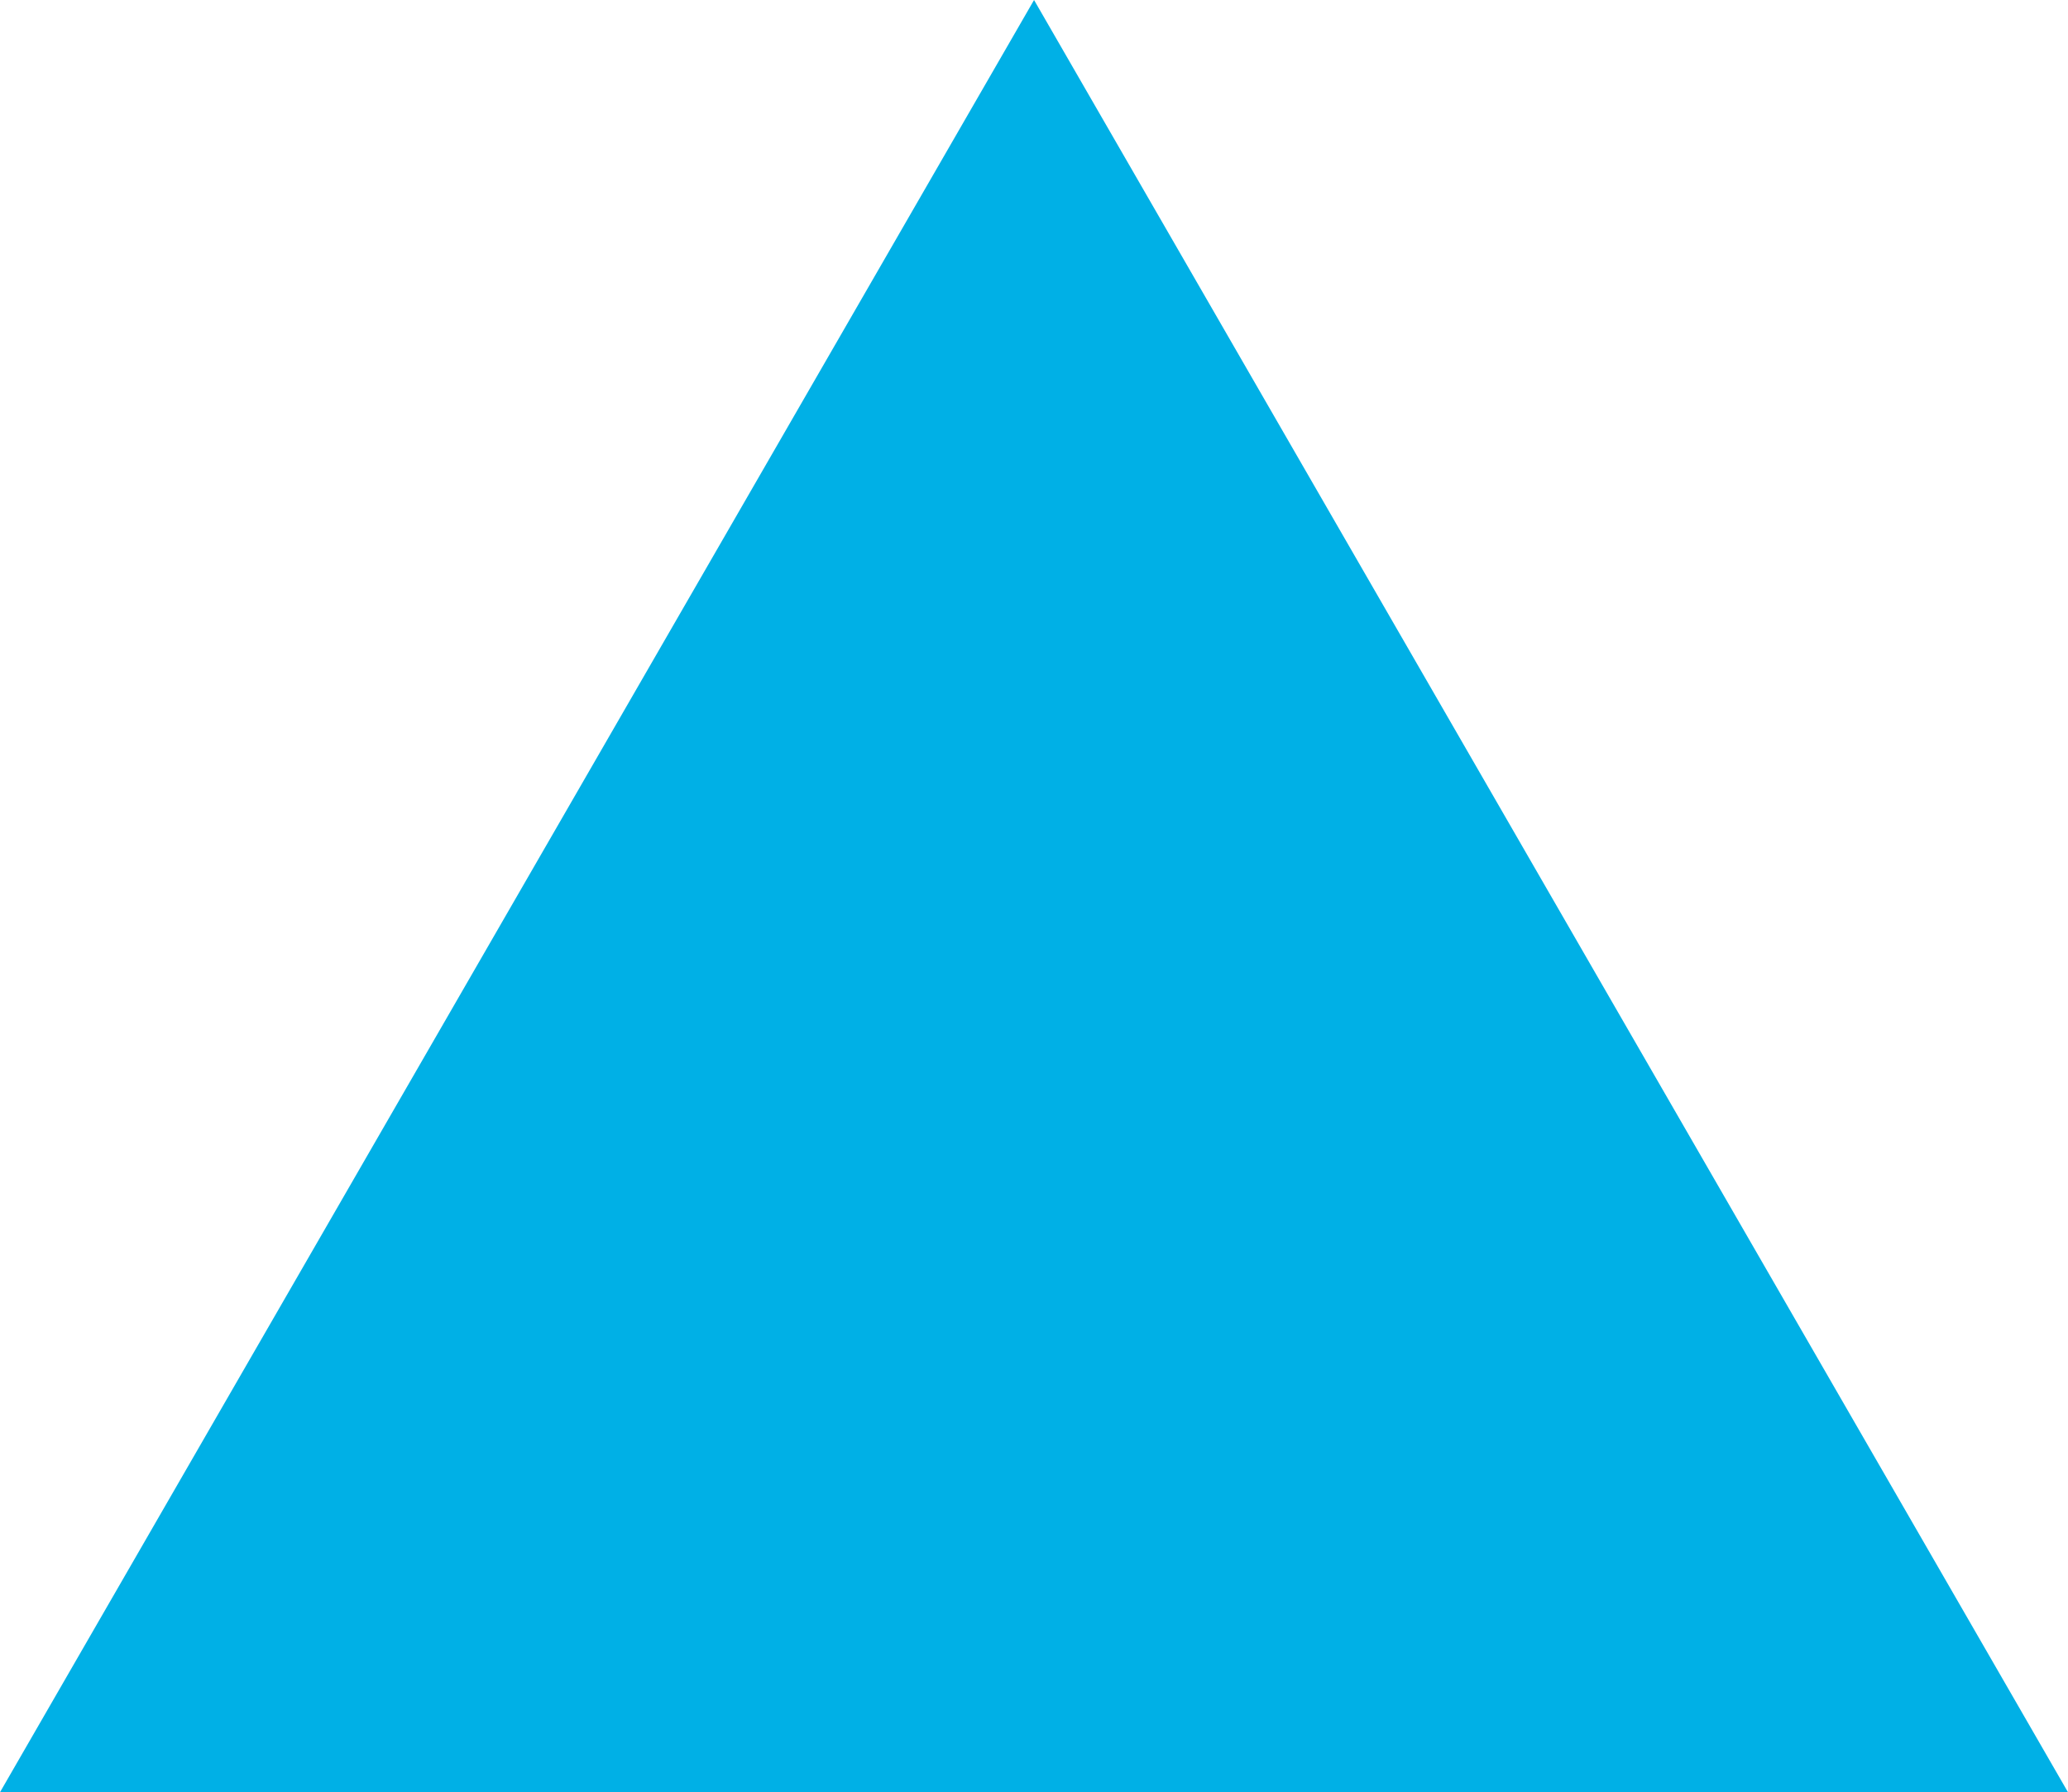 <svg xmlns="http://www.w3.org/2000/svg" width="230.81" height="200" viewBox="0 0 230.81 200">
  <defs>
    <style>
      .cls-1 {
        fill: #00b0e6;
        fill-rule: evenodd;
      }
    </style>
  </defs>
  <title>YCUZD_230227_5079_figūra_1Asset 1</title>
  <g id="Layer_2" data-name="Layer 2">
    <g id="Layer_2-2" data-name="Layer 2">
      <polygon class="cls-1" points="0 200 115.41 0 230.81 200 0 200"/>
    </g>
  </g>
</svg>
